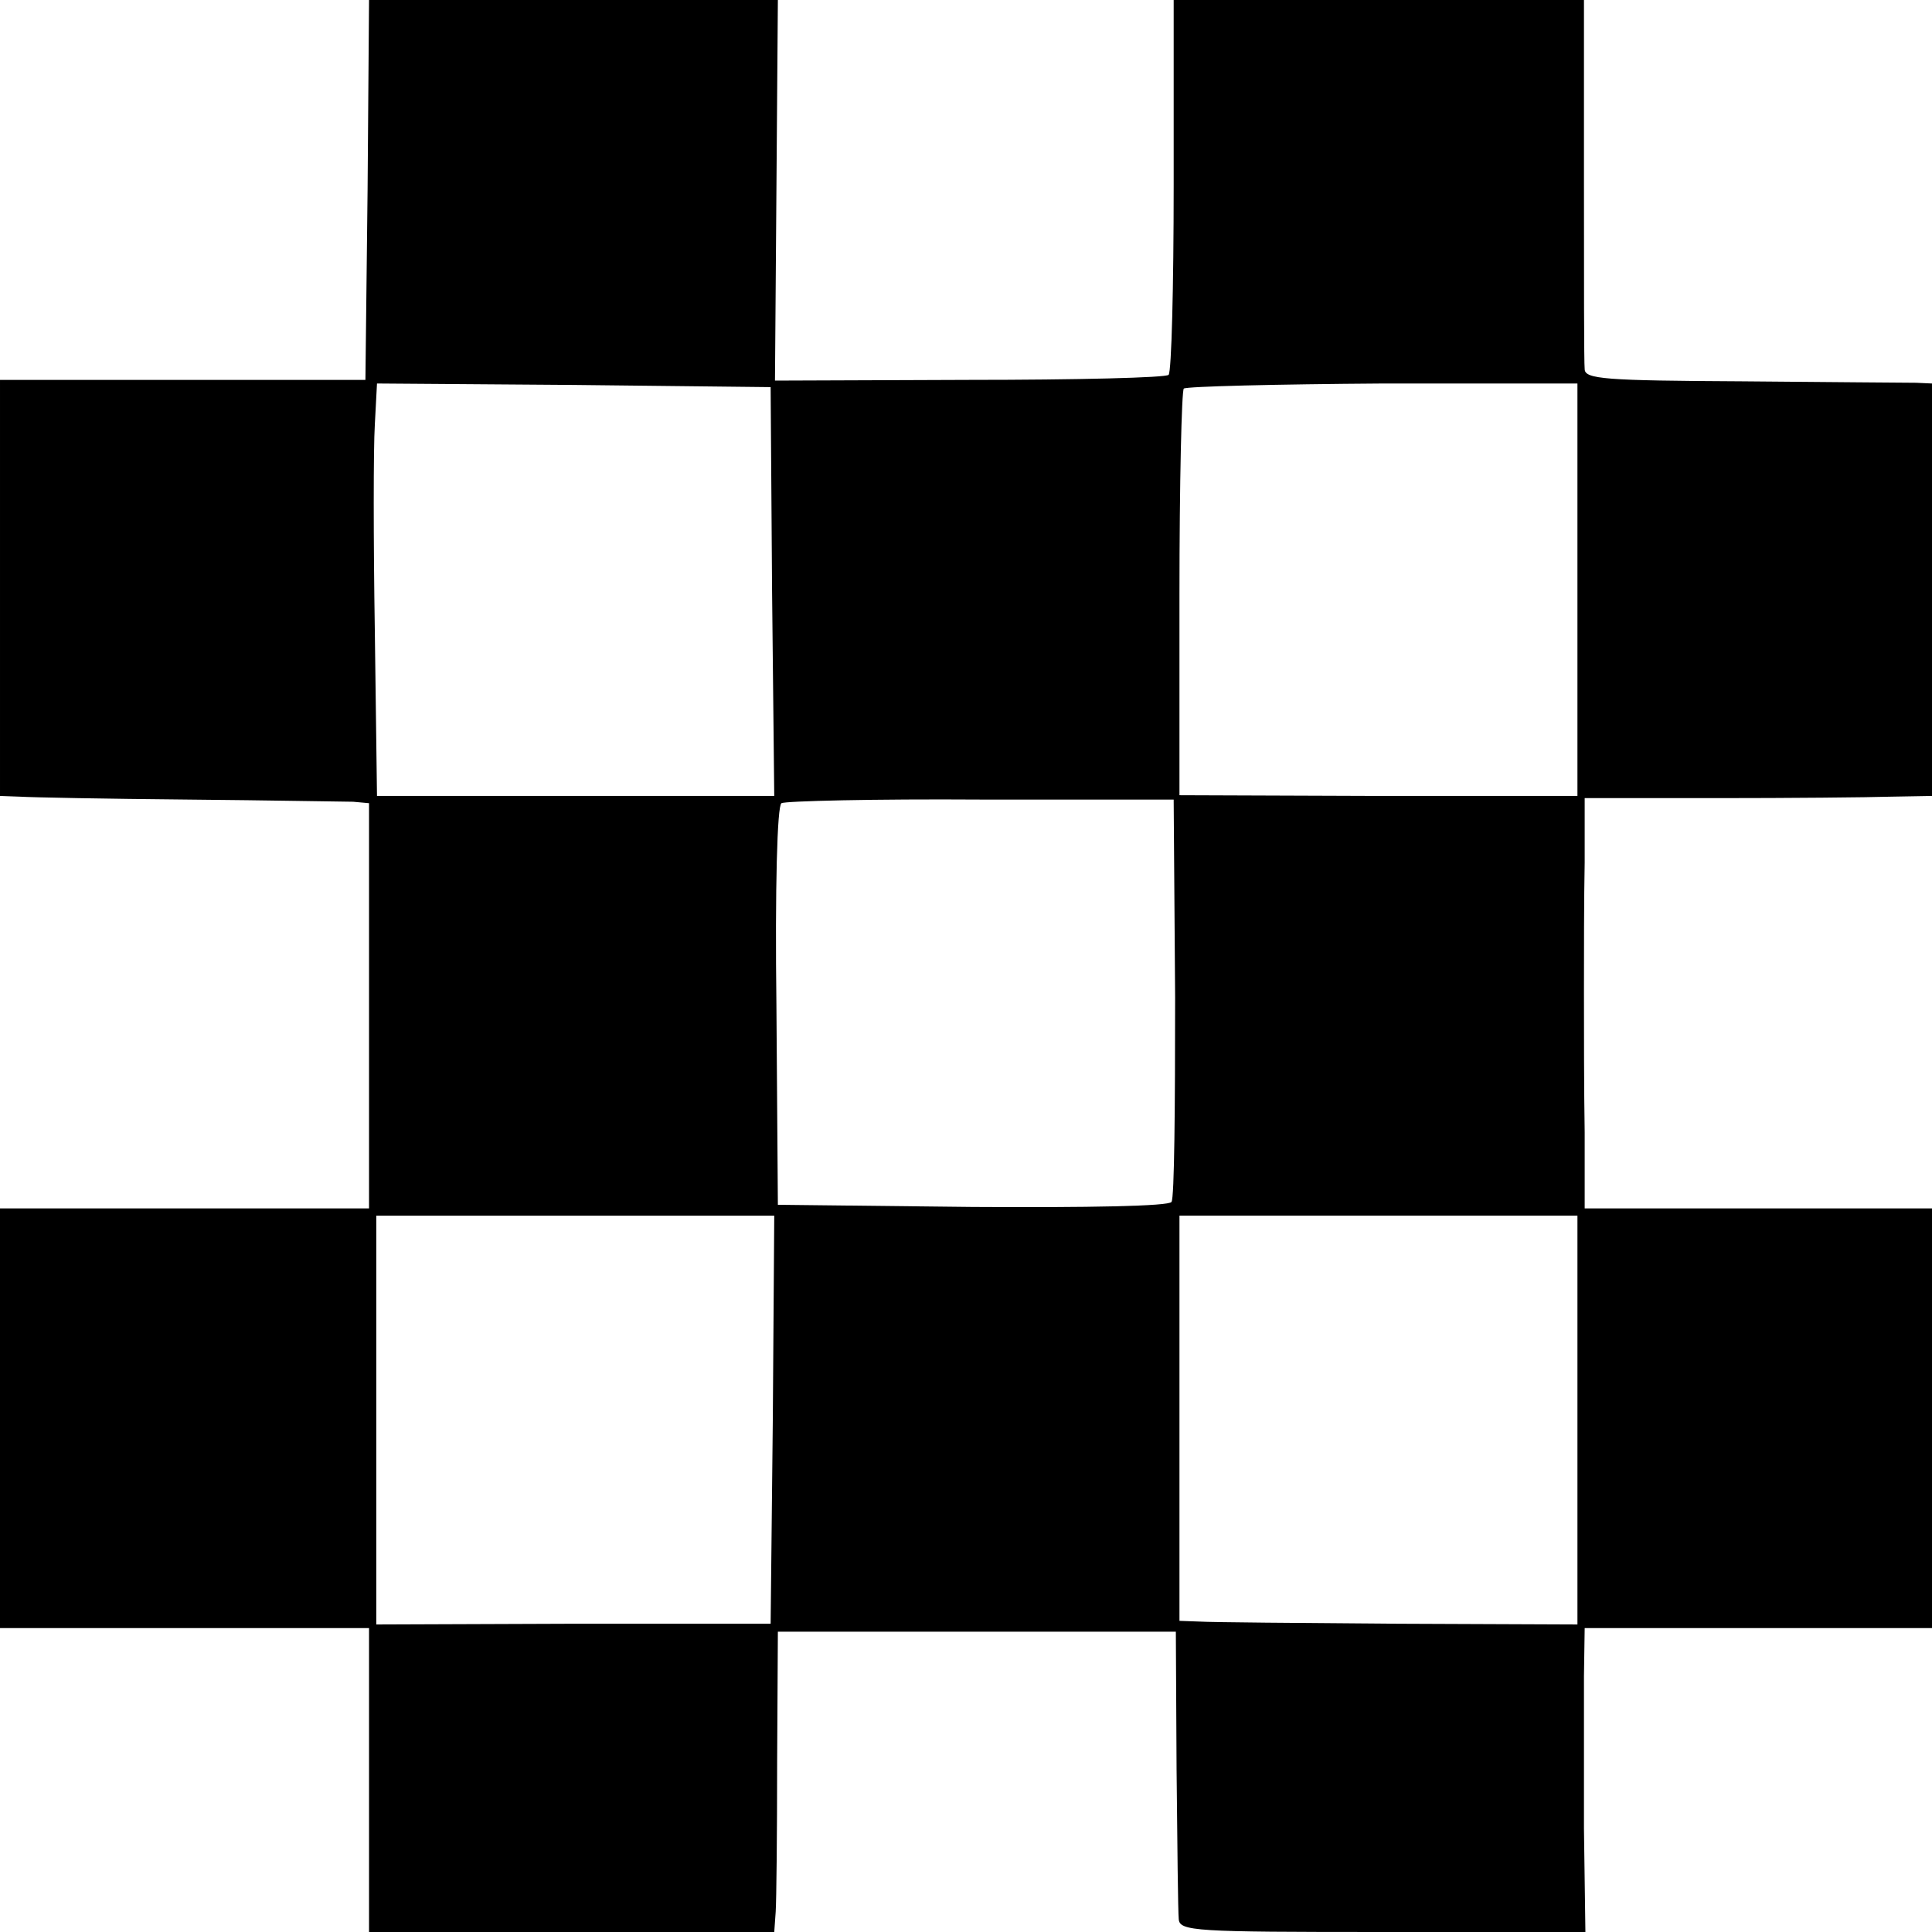 <?xml version="1.0" encoding="UTF-8" standalone="no"?> <svg xmlns="http://www.w3.org/2000/svg" version="1.0" width="267pt" height="267pt" viewBox="0 0 267 267" preserveAspectRatio="xMidYMid meet"><g transform="translate(0,267) scale(0.1,-0.1)" fill="#000000" stroke="none"><path d="M508 2408 l-3 -263 -252 0 -253 0 0 -287 0 -288 28 -1 c15 -1 119 -3 232 -4 113 -1 215 -3 228 -3 l22 -2 0 -280 0 -280 -255 0 -255 0 0 -290 0 -290 255 0 255 0 0 -210 0 -210 280 0 280 0 2 28 c1 15 2 108 2 207 l1 180 275 0 275 0 1 -190 c1 -104 2 -198 3 -207 1 -17 22 -18 281 -18 l281 0 -2 143 c0 78 0 172 0 210 l1 67 240 0 240 0 0 290 0 290 -240 0 -240 0 0 105 c-1 58 -1 146 -1 195 0 50 0 130 1 178 l0 89 183 0 c100 0 208 1 240 2 l57 1 0 285 0 285 -22 1 c-13 0 -121 1 -240 2 -190 1 -218 3 -218 17 -1 8 -1 126 -1 263 l0 247 -284 0 -283 0 0 -256 c0 -140 -3 -258 -7 -262 -3 -4 -127 -7 -275 -7 l-269 -1 2 263 2 263 -282 0 -283 0 -2 -262z m559 -555 l3 -283 -275 0 -274 0 -3 228 c-2 125 -2 253 0 285 l3 57 272 -2 272 -3 2 -282z m1113 2 l0 -285 -275 0 -275 1 0 278 c0 153 3 281 6 284 4 3 128 6 275 7 l269 0 0 -285z m-556 -563 c0 -151 -1 -278 -5 -283 -3 -6 -116 -8 -275 -7 l-269 3 -2 275 c-2 162 1 277 7 280 5 3 129 6 276 5 l266 0 2 -273z m-556 -584 l-3 -282 -273 0 -272 -1 0 283 0 282 275 0 275 0 -2 -282z m1112 0 l0 -283 -248 1 c-136 1 -259 2 -274 3 l-28 1 0 280 0 280 275 0 275 0 0 -282z"></path></g></svg> 